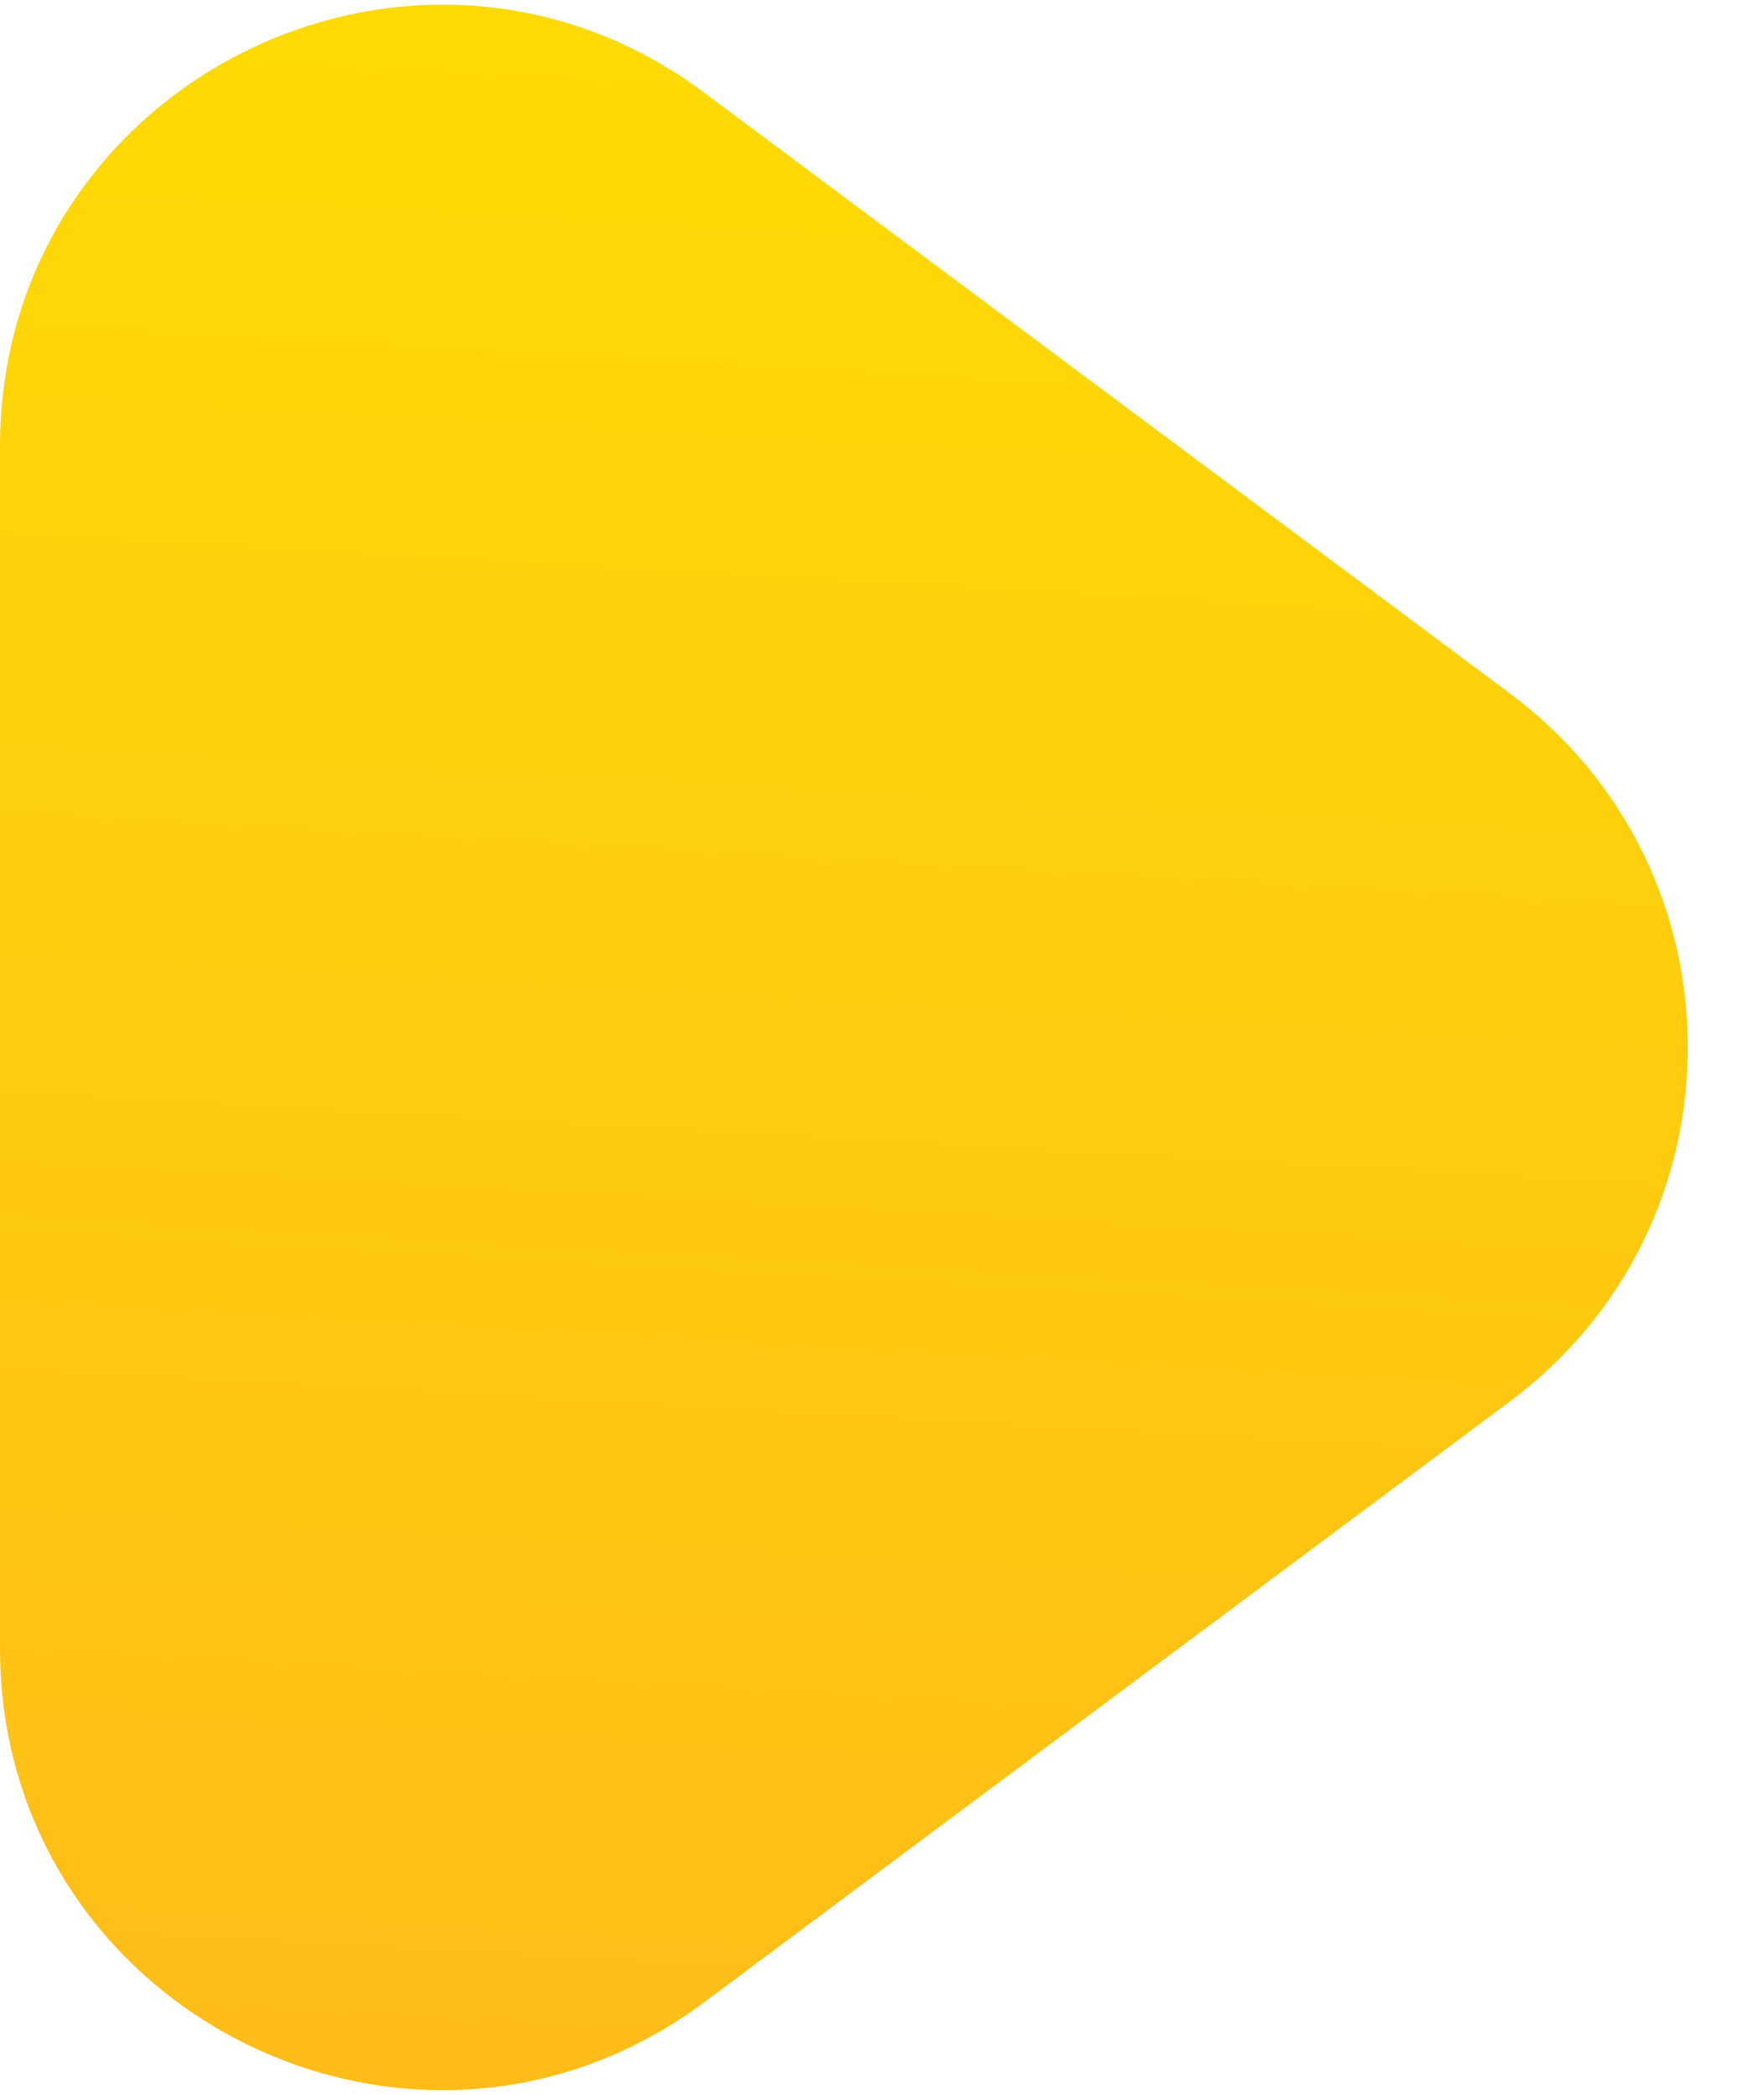 <svg width="16" height="19" viewBox="0 0 16 19" fill="none" xmlns="http://www.w3.org/2000/svg">
<path d="M13.7 6.293C15.845 7.893 15.845 11.107 13.7 12.707L6.391 18.157C3.753 20.125 8.47707e-07 18.242 9.91568e-07 14.951L1.46808e-06 4.049C1.61194e-06 0.758 3.753 -1.125 6.391 0.843L13.7 6.293Z" fill="url(#paint0_linear_1222_9784)"/>
<defs>
<linearGradient id="paint0_linear_1222_9784" x1="18" y1="-2.646" x2="16.302" y2="27.515" gradientUnits="userSpaceOnUse">
<stop stop-color="#FFE000"/>
<stop offset="1" stop-color="#FDB022"/>
</linearGradient>
</defs>
</svg>
